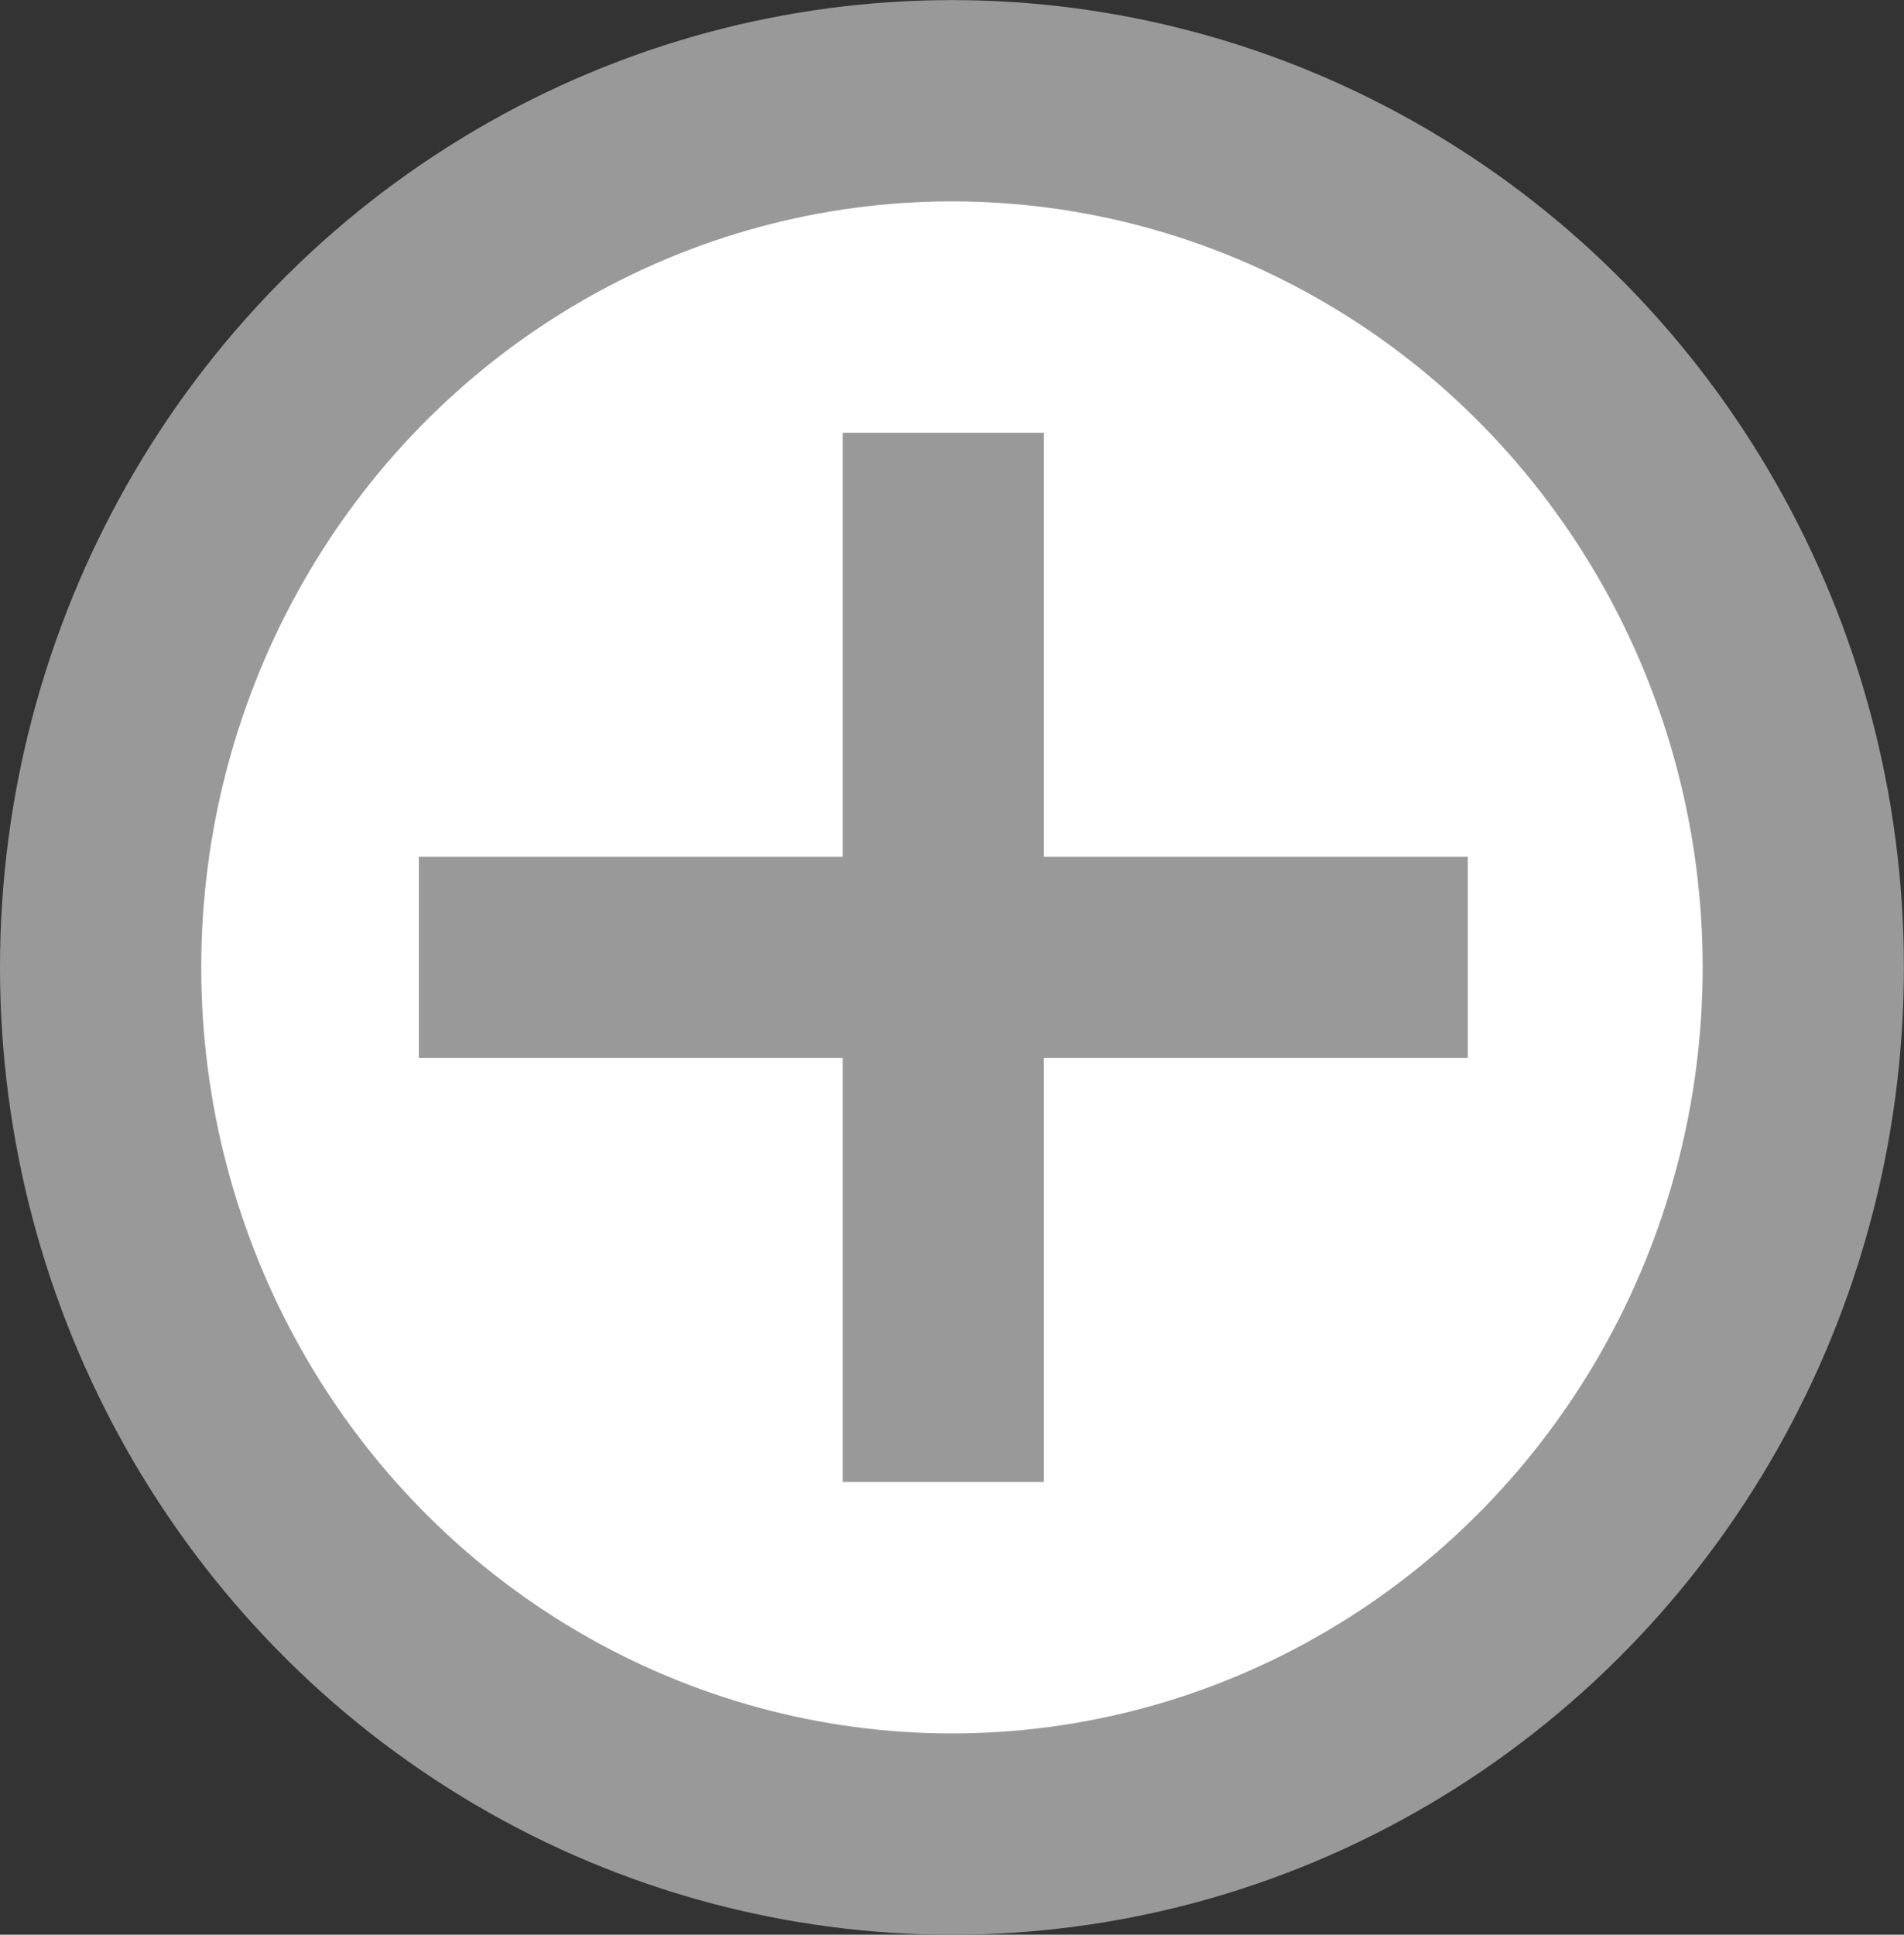 <?xml version="1.0" encoding="utf-8"?>
<!-- Generator: Adobe Illustrator 16.0.0, SVG Export Plug-In . SVG Version: 6.00 Build 0)  -->
<!DOCTYPE svg PUBLIC "-//W3C//DTD SVG 1.1//EN" "http://www.w3.org/Graphics/SVG/1.1/DTD/svg11.dtd">
<svg version="1.1" id="Layer_1" xmlns="http://www.w3.org/2000/svg" xmlns:xlink="http://www.w3.org/1999/xlink" x="0px" y="0px"
	 width="18.923px" height="19.223px" viewBox="0 0 18.923 19.223" enable-background="new 0 0 18.923 19.223" xml:space="preserve">
<rect x="0" y="0" width="18.923" height="19.223" fill="#333333" stroke="none"/>
<ellipse fill="#FFFFFF" stroke="#999999" stroke-width="2" stroke-miterlimit="10" cx="9.461" cy="9.612" rx="8.461" ry="8.611"/>
<line fill="none" stroke="#999999" stroke-width="2" stroke-miterlimit="10" x1="9.375" y1="4.3" x2="9.375" y2="14.725"/>
<line fill="none" stroke="#999999" stroke-width="2" stroke-miterlimit="10" x1="14.588" y1="9.512" x2="4.163" y2="9.512"/>
</svg>

